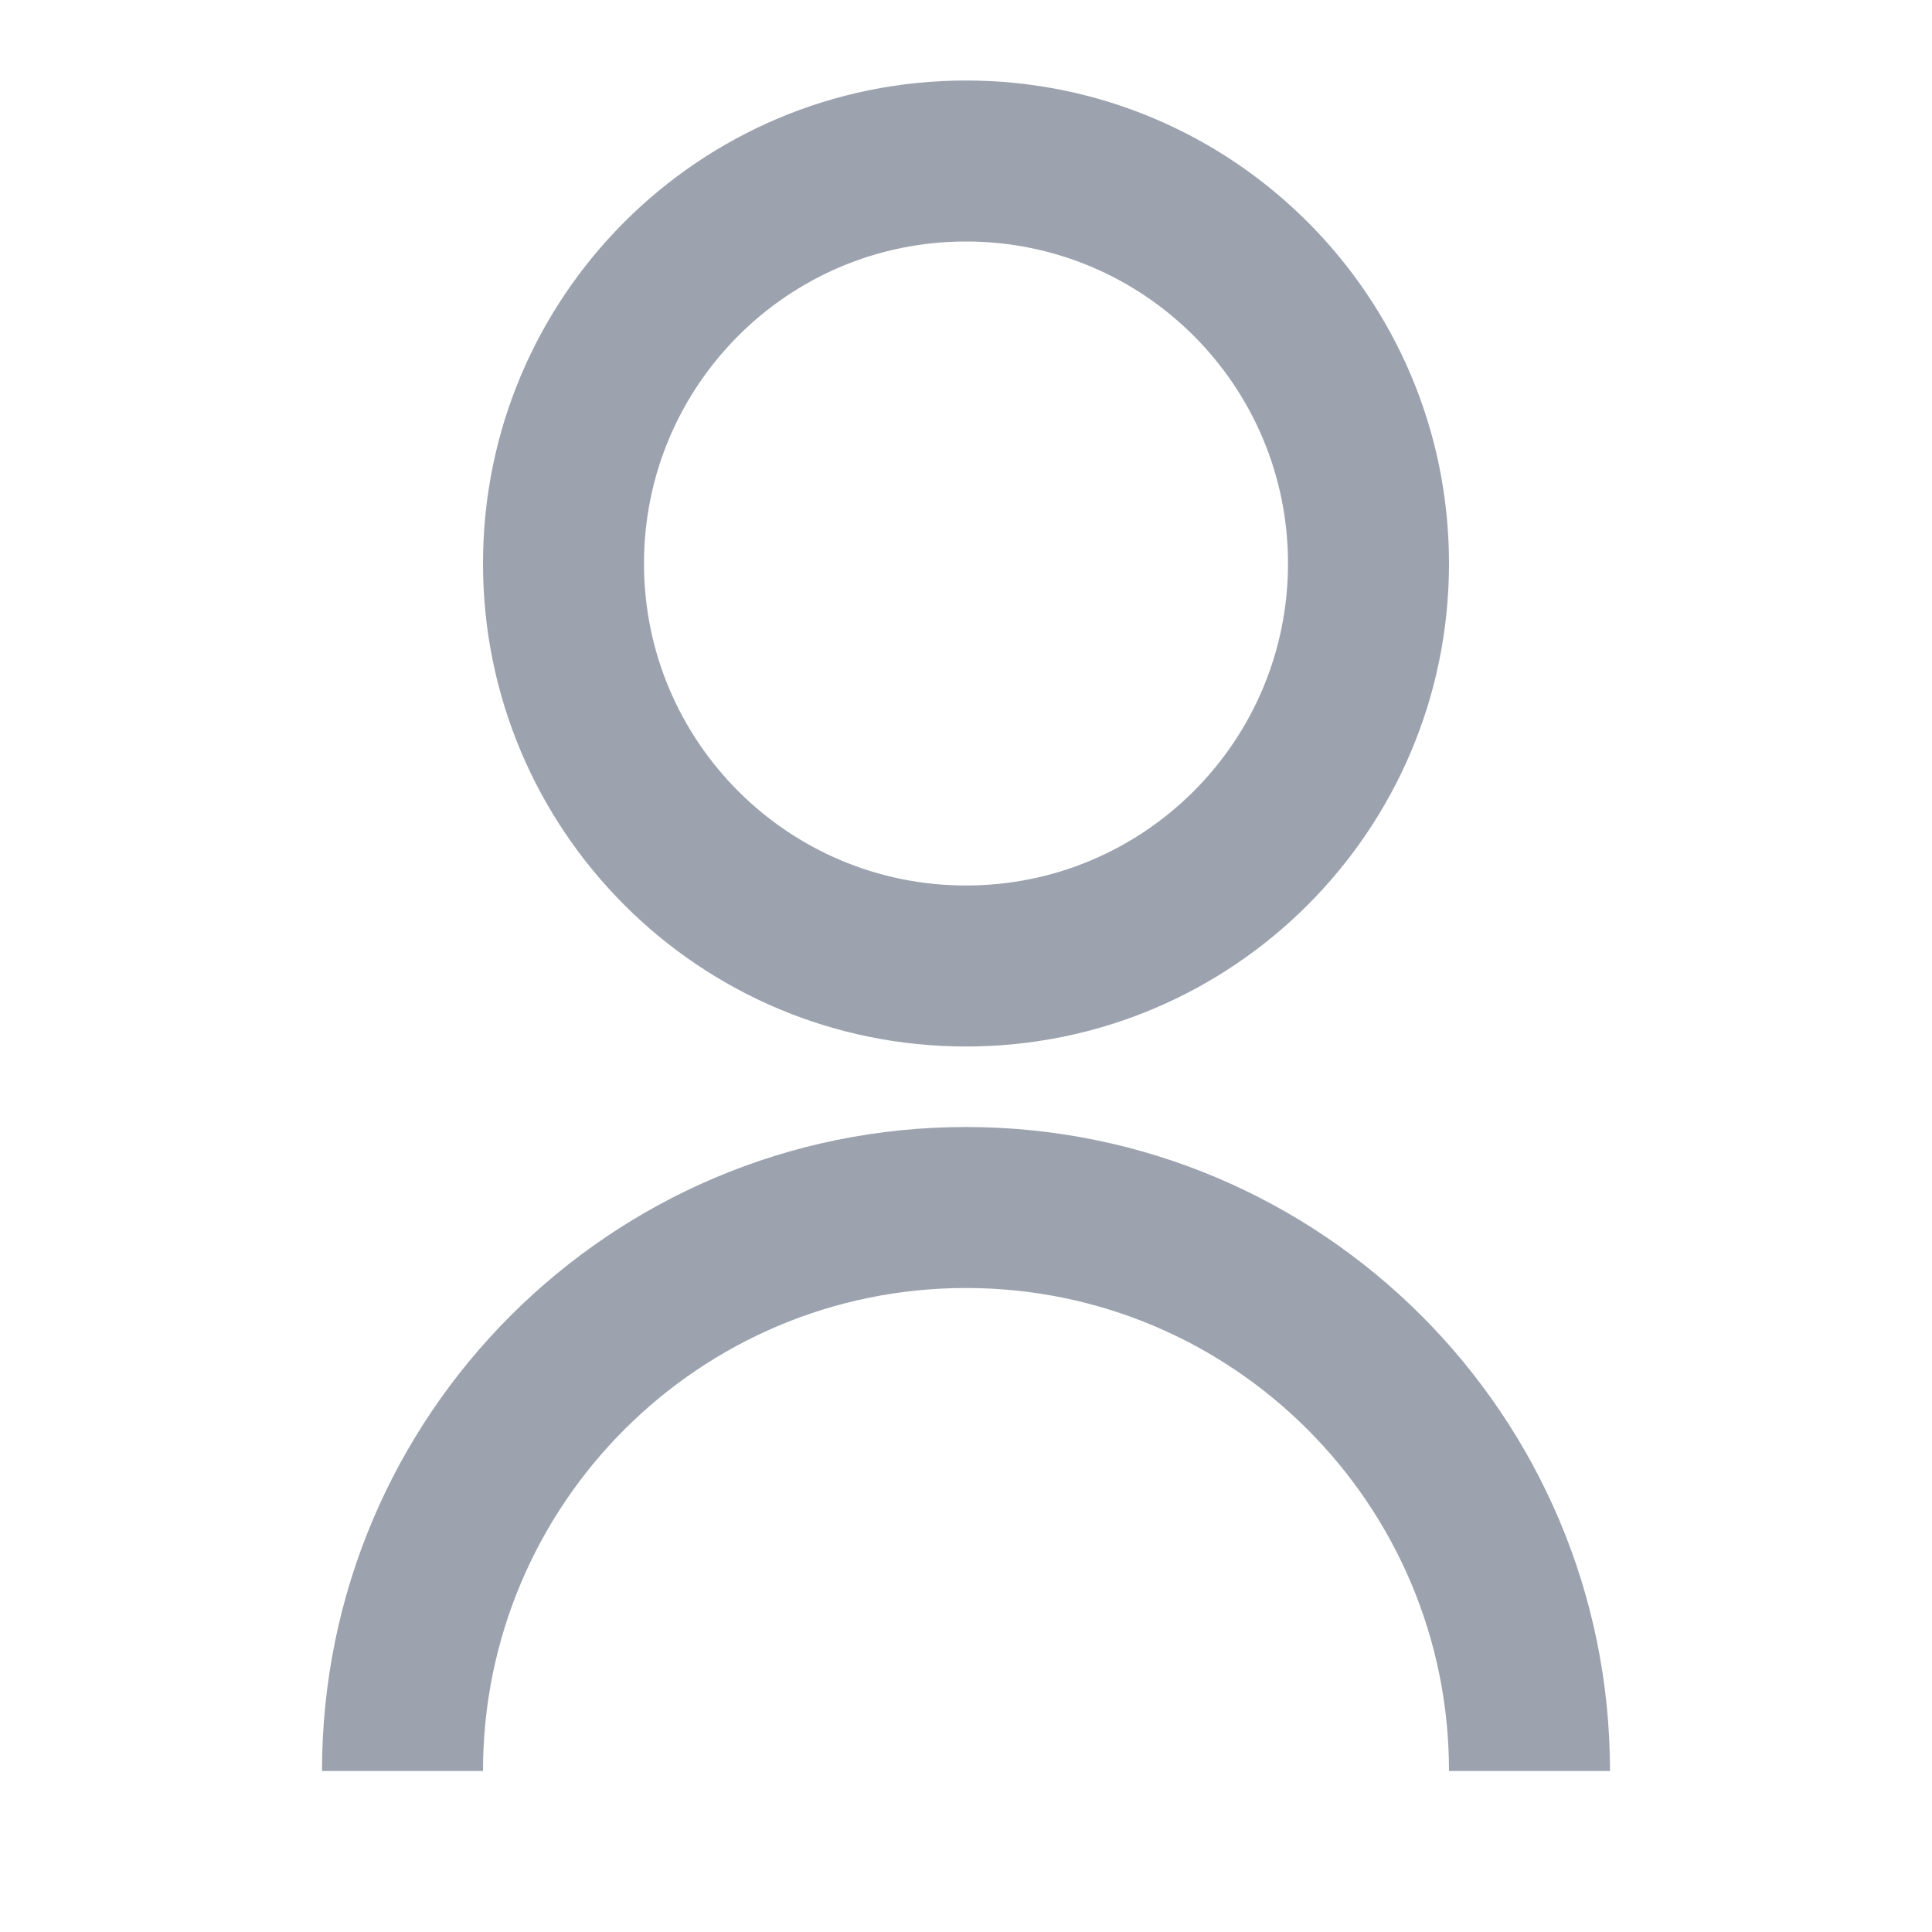 <svg viewBox="0 0 24 24" fill="#9ca3af" xmlns="http://www.w3.org/2000/svg">
    <path d="M4 22C4 17.582 7.582 14 12 14C16.418 14 20 17.582 20 22H18C18 18.686 15.314 16 12 16C8.686 16 6 18.686 6 22H4ZM12 13C8.685 13 6 10.315 6 7C6 3.685 8.685 1 12 1C15.315 1 18 3.685 18 7C18 10.315 15.315 13 12 13ZM12 11C14.21 11 16 9.21 16 7C16 4.79 14.21 3 12 3C9.79 3 8 4.79 8 7C8 9.21 9.79 11 12 11Z"/>
</svg>